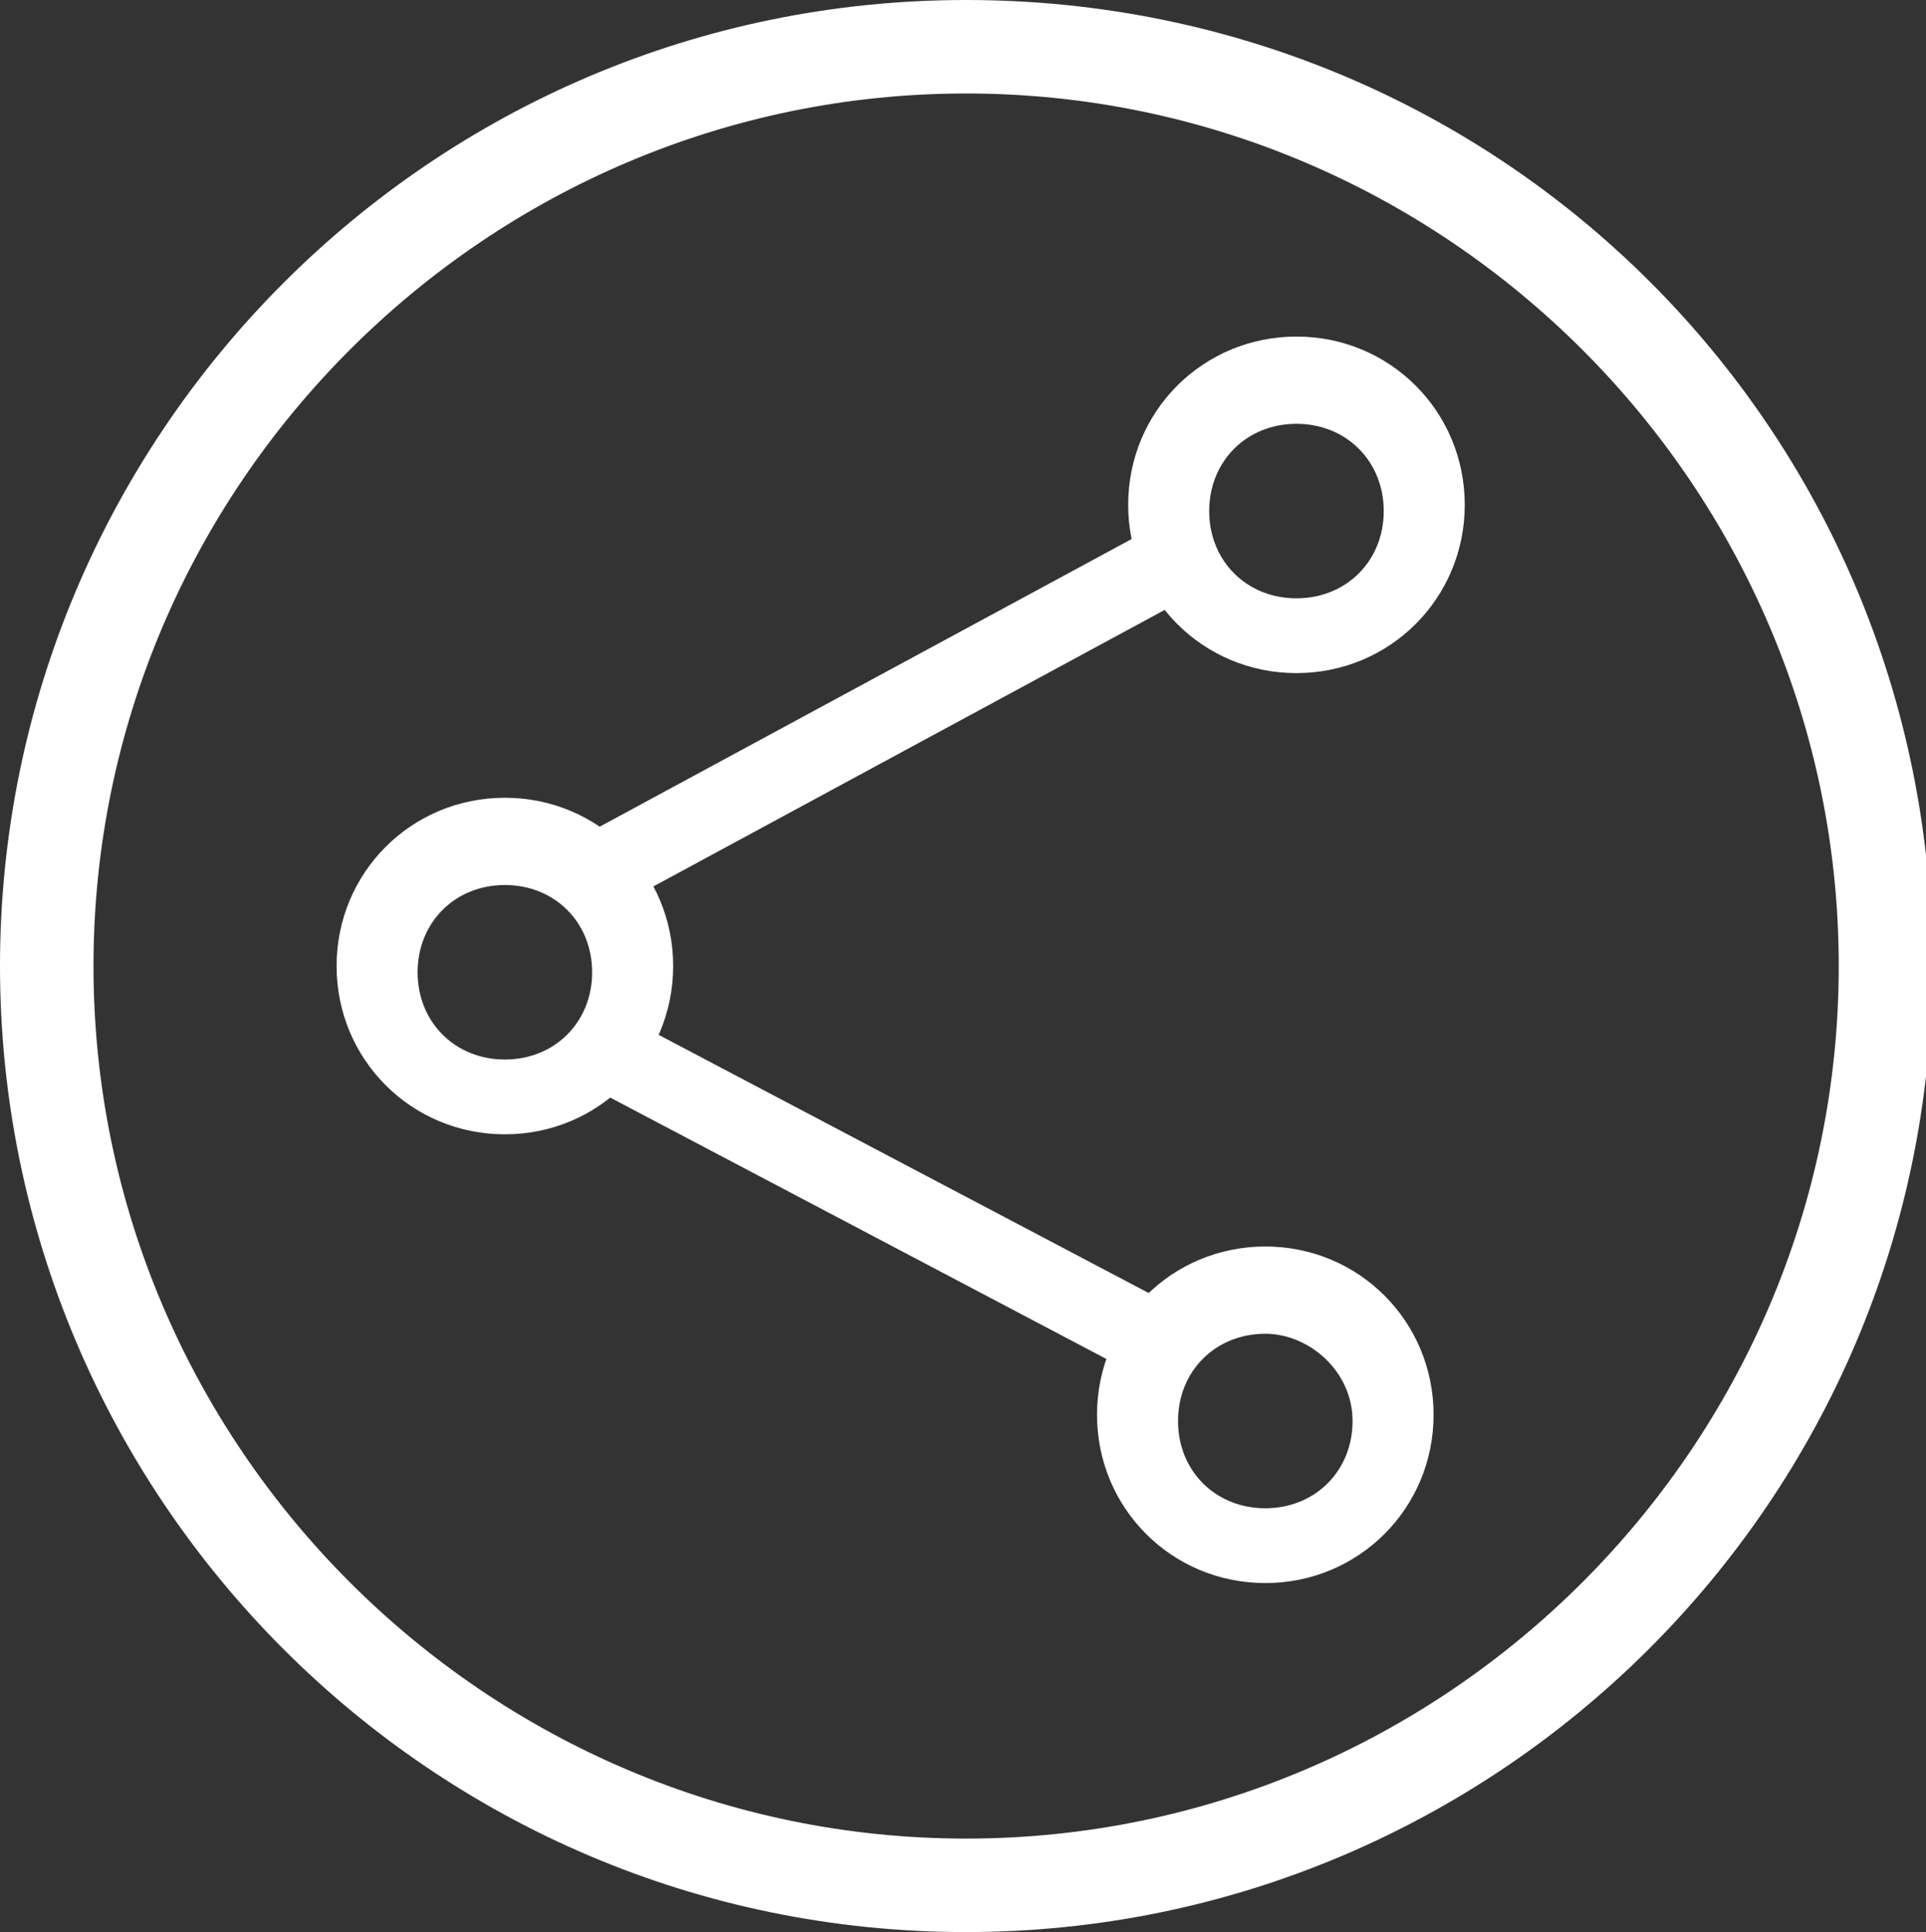 <?xml version="1.0" encoding="utf-8"?>
<!-- Generator: Adobe Illustrator 22.1.0, SVG Export Plug-In . SVG Version: 6.00 Build 0)  -->
<svg version="1.1" id="Ebene_1" xmlns="http://www.w3.org/2000/svg" xmlns:xlink="http://www.w3.org/1999/xlink" x="0px" y="0px"
	 viewBox="0 0 30.9 31" style="enable-background:new 0 0 30.9 31;" xml:space="preserve">
<rect x="0" y="0" width="30.9" height="31" fill="#333333" stroke="none"/>
<style type="text/css">
	.st0{fill:#FFFFFF;}
</style>
<path class="st0" d="M15.5,31C6.9,31,0,24,0,15.5S6.9,0,15.5,0s15.5,6.9,15.5,15.5S24,31,15.5,31z M15.5,1.5c-7.7,0-14,6.3-14,14
	s6.3,14,14,14s14-6.3,14-14S23.2,1.5,15.5,1.5z"/>
<g id="Share_1_">
	<g>
		<path class="st0" d="M20.8,5.8c-1.3,0-2.4,1.1-2.4,2.4s1.1,2.4,2.4,2.4s2.4-1.1,2.4-2.4S22.2,5.8,20.8,5.8z M20.8,9.8
			c-0.9,0-1.7-0.8-1.7-1.7s0.8-1.7,1.7-1.7c0.9,0,1.7,0.8,1.7,1.7S21.7,9.8,20.8,9.8z"/>
		<path class="st0" d="M20.8,10.8c-1.5,0-2.7-1.2-2.7-2.7c0-1.5,1.2-2.7,2.7-2.7s2.7,1.2,2.7,2.7C23.5,9.6,22.3,10.8,20.8,10.8z
			 M20.8,6.1c-1.2,0-2.1,0.9-2.1,2.1s0.9,2.1,2.1,2.1s2.1-0.9,2.1-2.1S22,6.1,20.8,6.1z M20.8,10.1c-1.1,0-2-0.9-2-2
			c0-1.1,0.9-2,2-2c1.1,0,2,0.9,2,2C22.8,9.2,21.9,10.1,20.8,10.1z M20.8,6.8c-0.8,0-1.4,0.6-1.4,1.4s0.6,1.4,1.4,1.4
			s1.4-0.6,1.4-1.4S21.6,6.8,20.8,6.8z"/>
	</g>
	<g>
		<path class="st0" d="M20.3,20.4c-1.3,0-2.4,1-2.4,2.4s1,2.4,2.4,2.4s2.4-1,2.4-2.4C22.6,21.5,21.6,20.4,20.3,20.4z M20.3,24.5
			c-0.9,0-1.7-0.8-1.7-1.7s0.8-1.7,1.7-1.7s1.7,0.8,1.7,1.7S21.2,24.5,20.3,24.5z"/>
		<path class="st0" d="M20.3,25.4c-1.5,0-2.7-1.2-2.7-2.7s1.2-2.7,2.7-2.7s2.7,1.2,2.7,2.7S21.8,25.4,20.3,25.4z M20.3,20.7
			c-1.2,0-2.1,0.9-2.1,2.1s0.9,2.1,2.1,2.1s2.1-0.9,2.1-2.1S21.5,20.7,20.3,20.7z M20.3,24.7c-1.1,0-2-0.9-2-2c0-1.1,0.9-2,2-2
			c1.1,0,2,0.9,2,2C22.2,23.9,21.3,24.7,20.3,24.7z M20.3,21.4c-0.8,0-1.4,0.6-1.4,1.4s0.6,1.4,1.4,1.4s1.4-0.6,1.4-1.4
			S21,21.4,20.3,21.4z"/>
	</g>
	<g>
		<path class="st0" d="M8.1,13.2c-1.3,0-2.4,1.1-2.4,2.4s1,2.4,2.4,2.4s2.4-1,2.4-2.4S9.4,13.2,8.1,13.2z M8.1,17.3
			c-0.9,0-1.7-0.8-1.7-1.7s0.8-1.7,1.7-1.7s1.7,0.8,1.7,1.7S9,17.3,8.1,17.3z"/>
		<path class="st0" d="M8.1,18.2c-1.5,0-2.7-1.2-2.7-2.7s1.2-2.7,2.7-2.7c1.5,0,2.7,1.2,2.7,2.7S9.6,18.2,8.1,18.2z M8.1,13.5
			c-1.2,0-2.1,0.9-2.1,2.1s0.9,2.1,2.1,2.1s2.1-0.9,2.1-2.1S9.3,13.5,8.1,13.5z M8.1,17.5c-1.1,0-2-0.9-2-2c0-1.1,0.9-2,2-2
			c1.1,0,2,0.9,2,2C10,16.6,9.1,17.5,8.1,17.5z M8.1,14.2c-0.8,0-1.4,0.6-1.4,1.4S7.3,17,8.1,17s1.4-0.6,1.4-1.4S8.9,14.2,8.1,14.2z
			"/>
	</g>
	<g>
		<rect x="8.9" y="11.2" transform="matrix(0.88 -0.474 0.474 0.88 -3.759 8.134)" class="st0" width="10.6" height="0.7"/>
		<path class="st0" d="M9.6,14.7L9,13.6l9.8-5.3l0.6,1.1L9.6,14.7z M9.8,13.8L9.8,14l8.9-4.8l-0.1-0.1L9.8,13.8z"/>
	</g>
	<g>
		
			<rect x="13.8" y="14.2" transform="matrix(0.465 -0.885 0.885 0.465 -9.45 22.765)" class="st0" width="0.7" height="9.9"/>
		<path class="st0" d="M18.5,22.2l-9.3-4.9l0.6-1.1l9.3,4.9L18.5,22.2z M9.9,17.1l8.3,4.4l0.1-0.1L10,17L9.9,17.1z"/>
	</g>
</g>
</svg>
